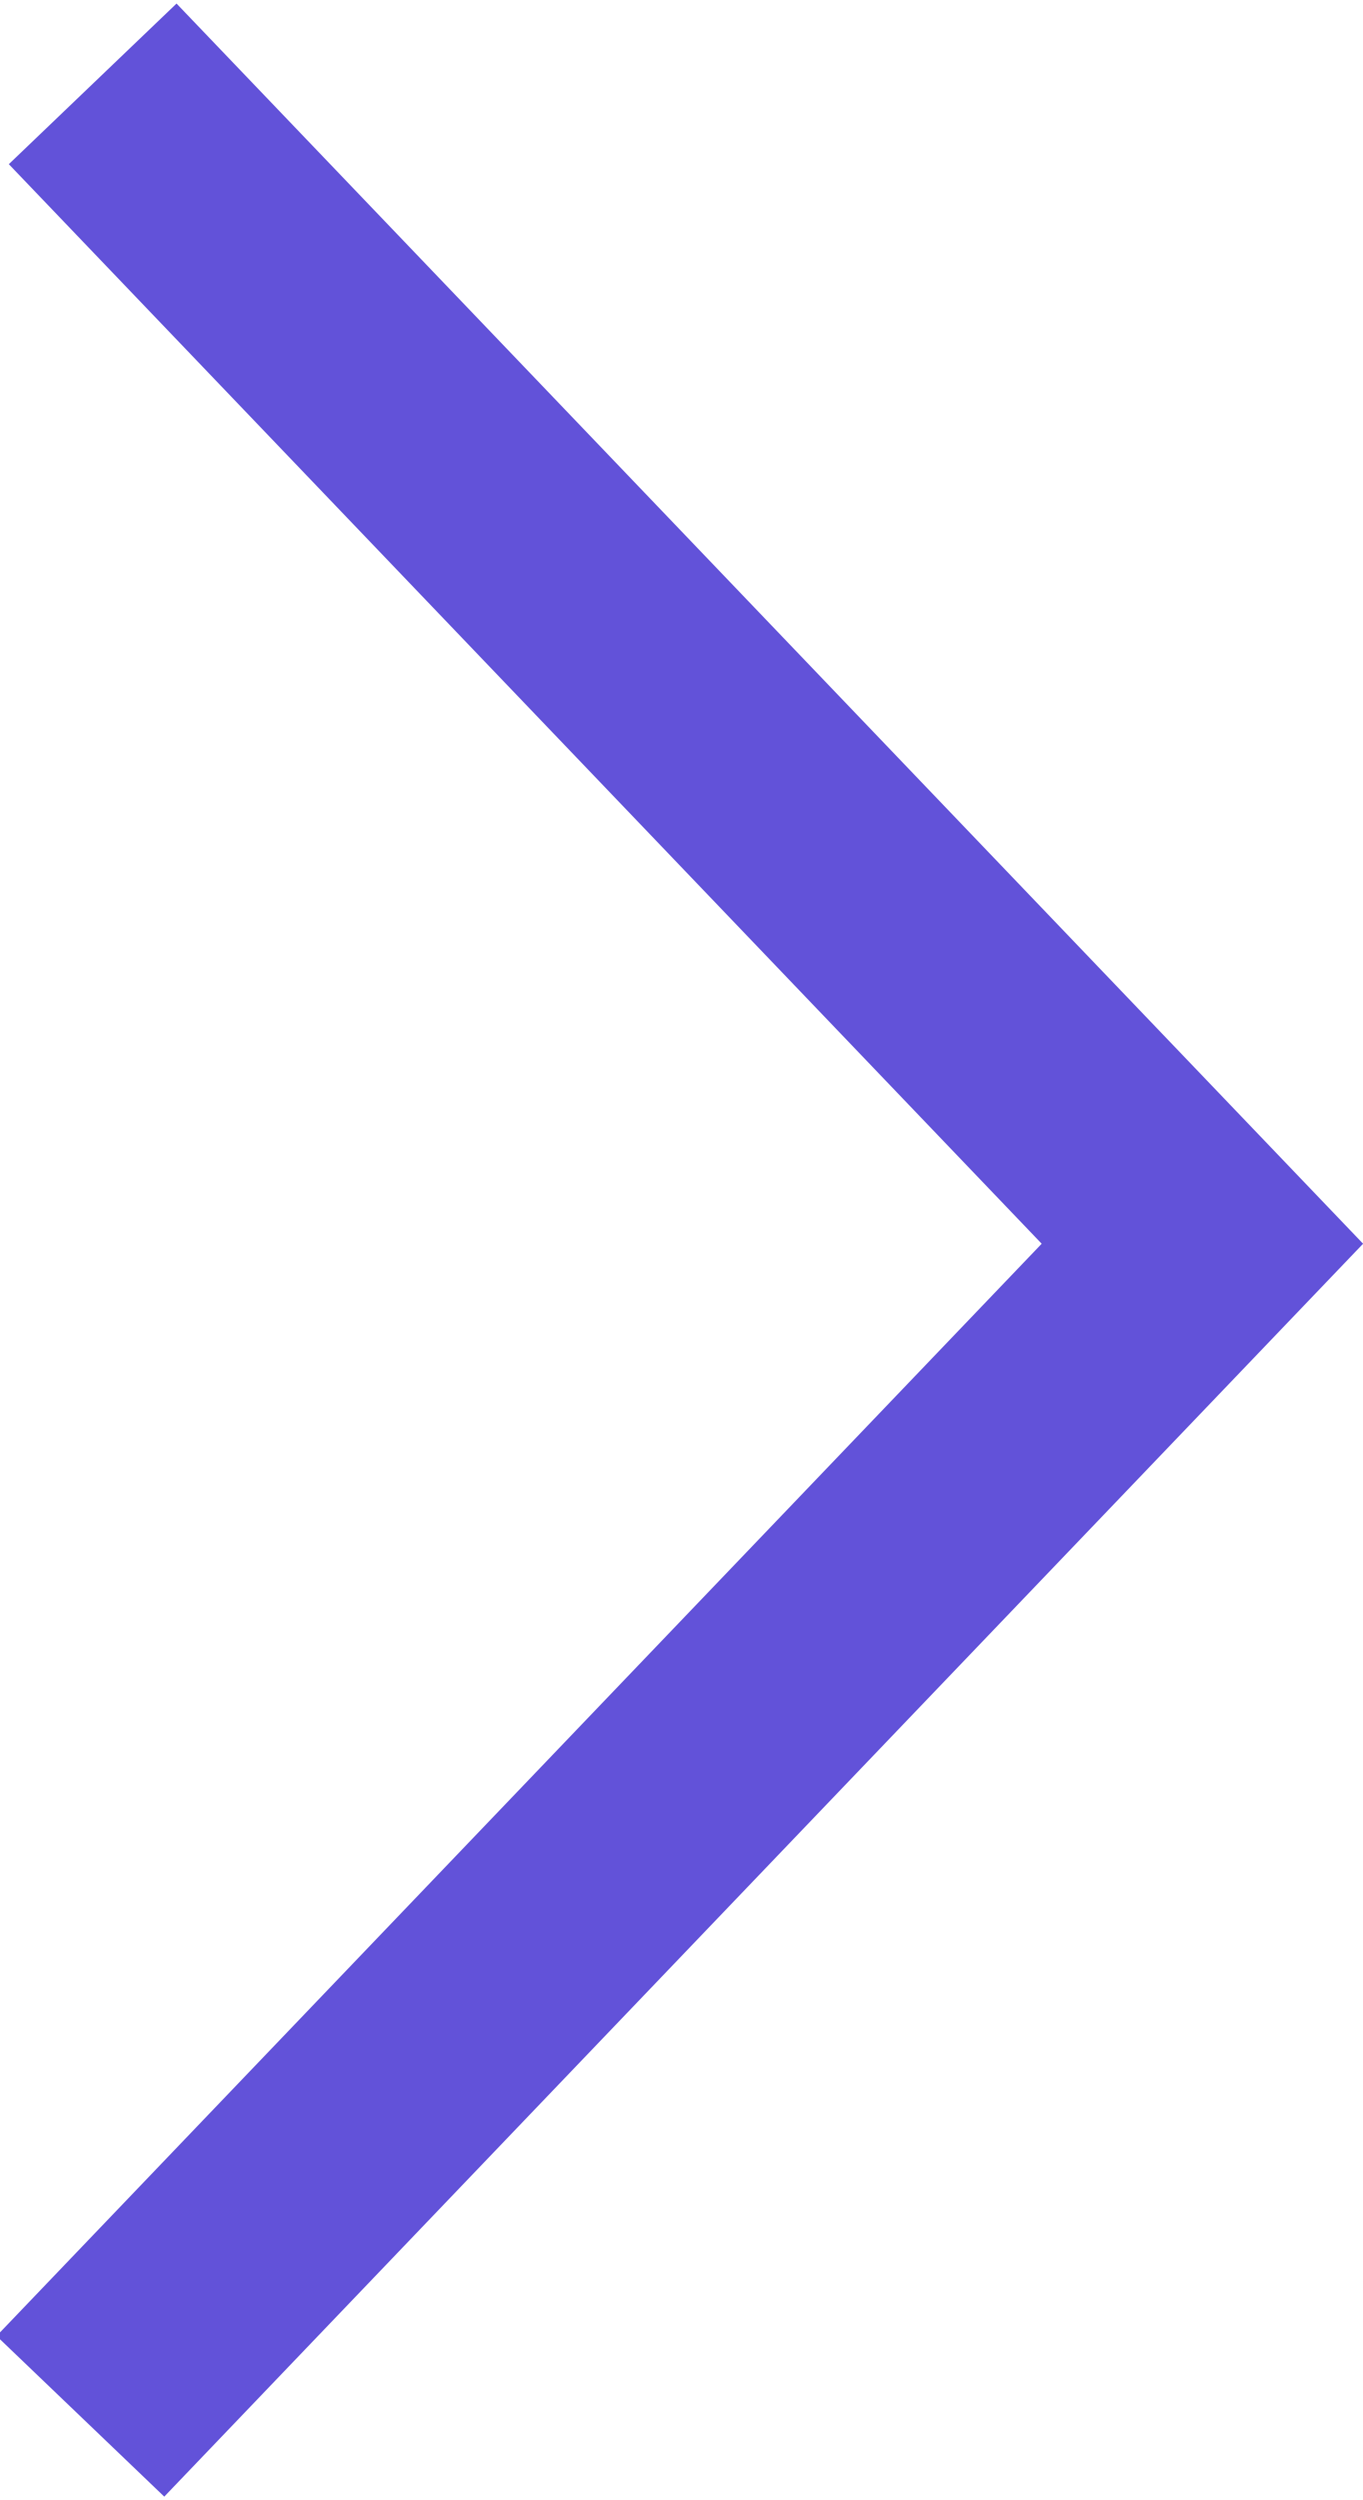 <svg xmlns="http://www.w3.org/2000/svg" xmlns:xlink="http://www.w3.org/1999/xlink" width="6" height="11" viewBox="0 0 6 11">
  <defs>
    <clipPath id="clip-path">
      <rect id="Rectangle_16" data-name="Rectangle 16" width="6" height="11" transform="translate(0 0)" fill="none"/>
    </clipPath>
  </defs>
  <g id="Group_16" data-name="Group 16" transform="translate(0 0)" clip-path="url(#clip-path)">
    <path id="Path_25" data-name="Path 25" d="M.354,10.631,5.293,5.472.408.369" fill="none" stroke="#6252d9" stroke-width="1.022"/>
  </g>
</svg>
